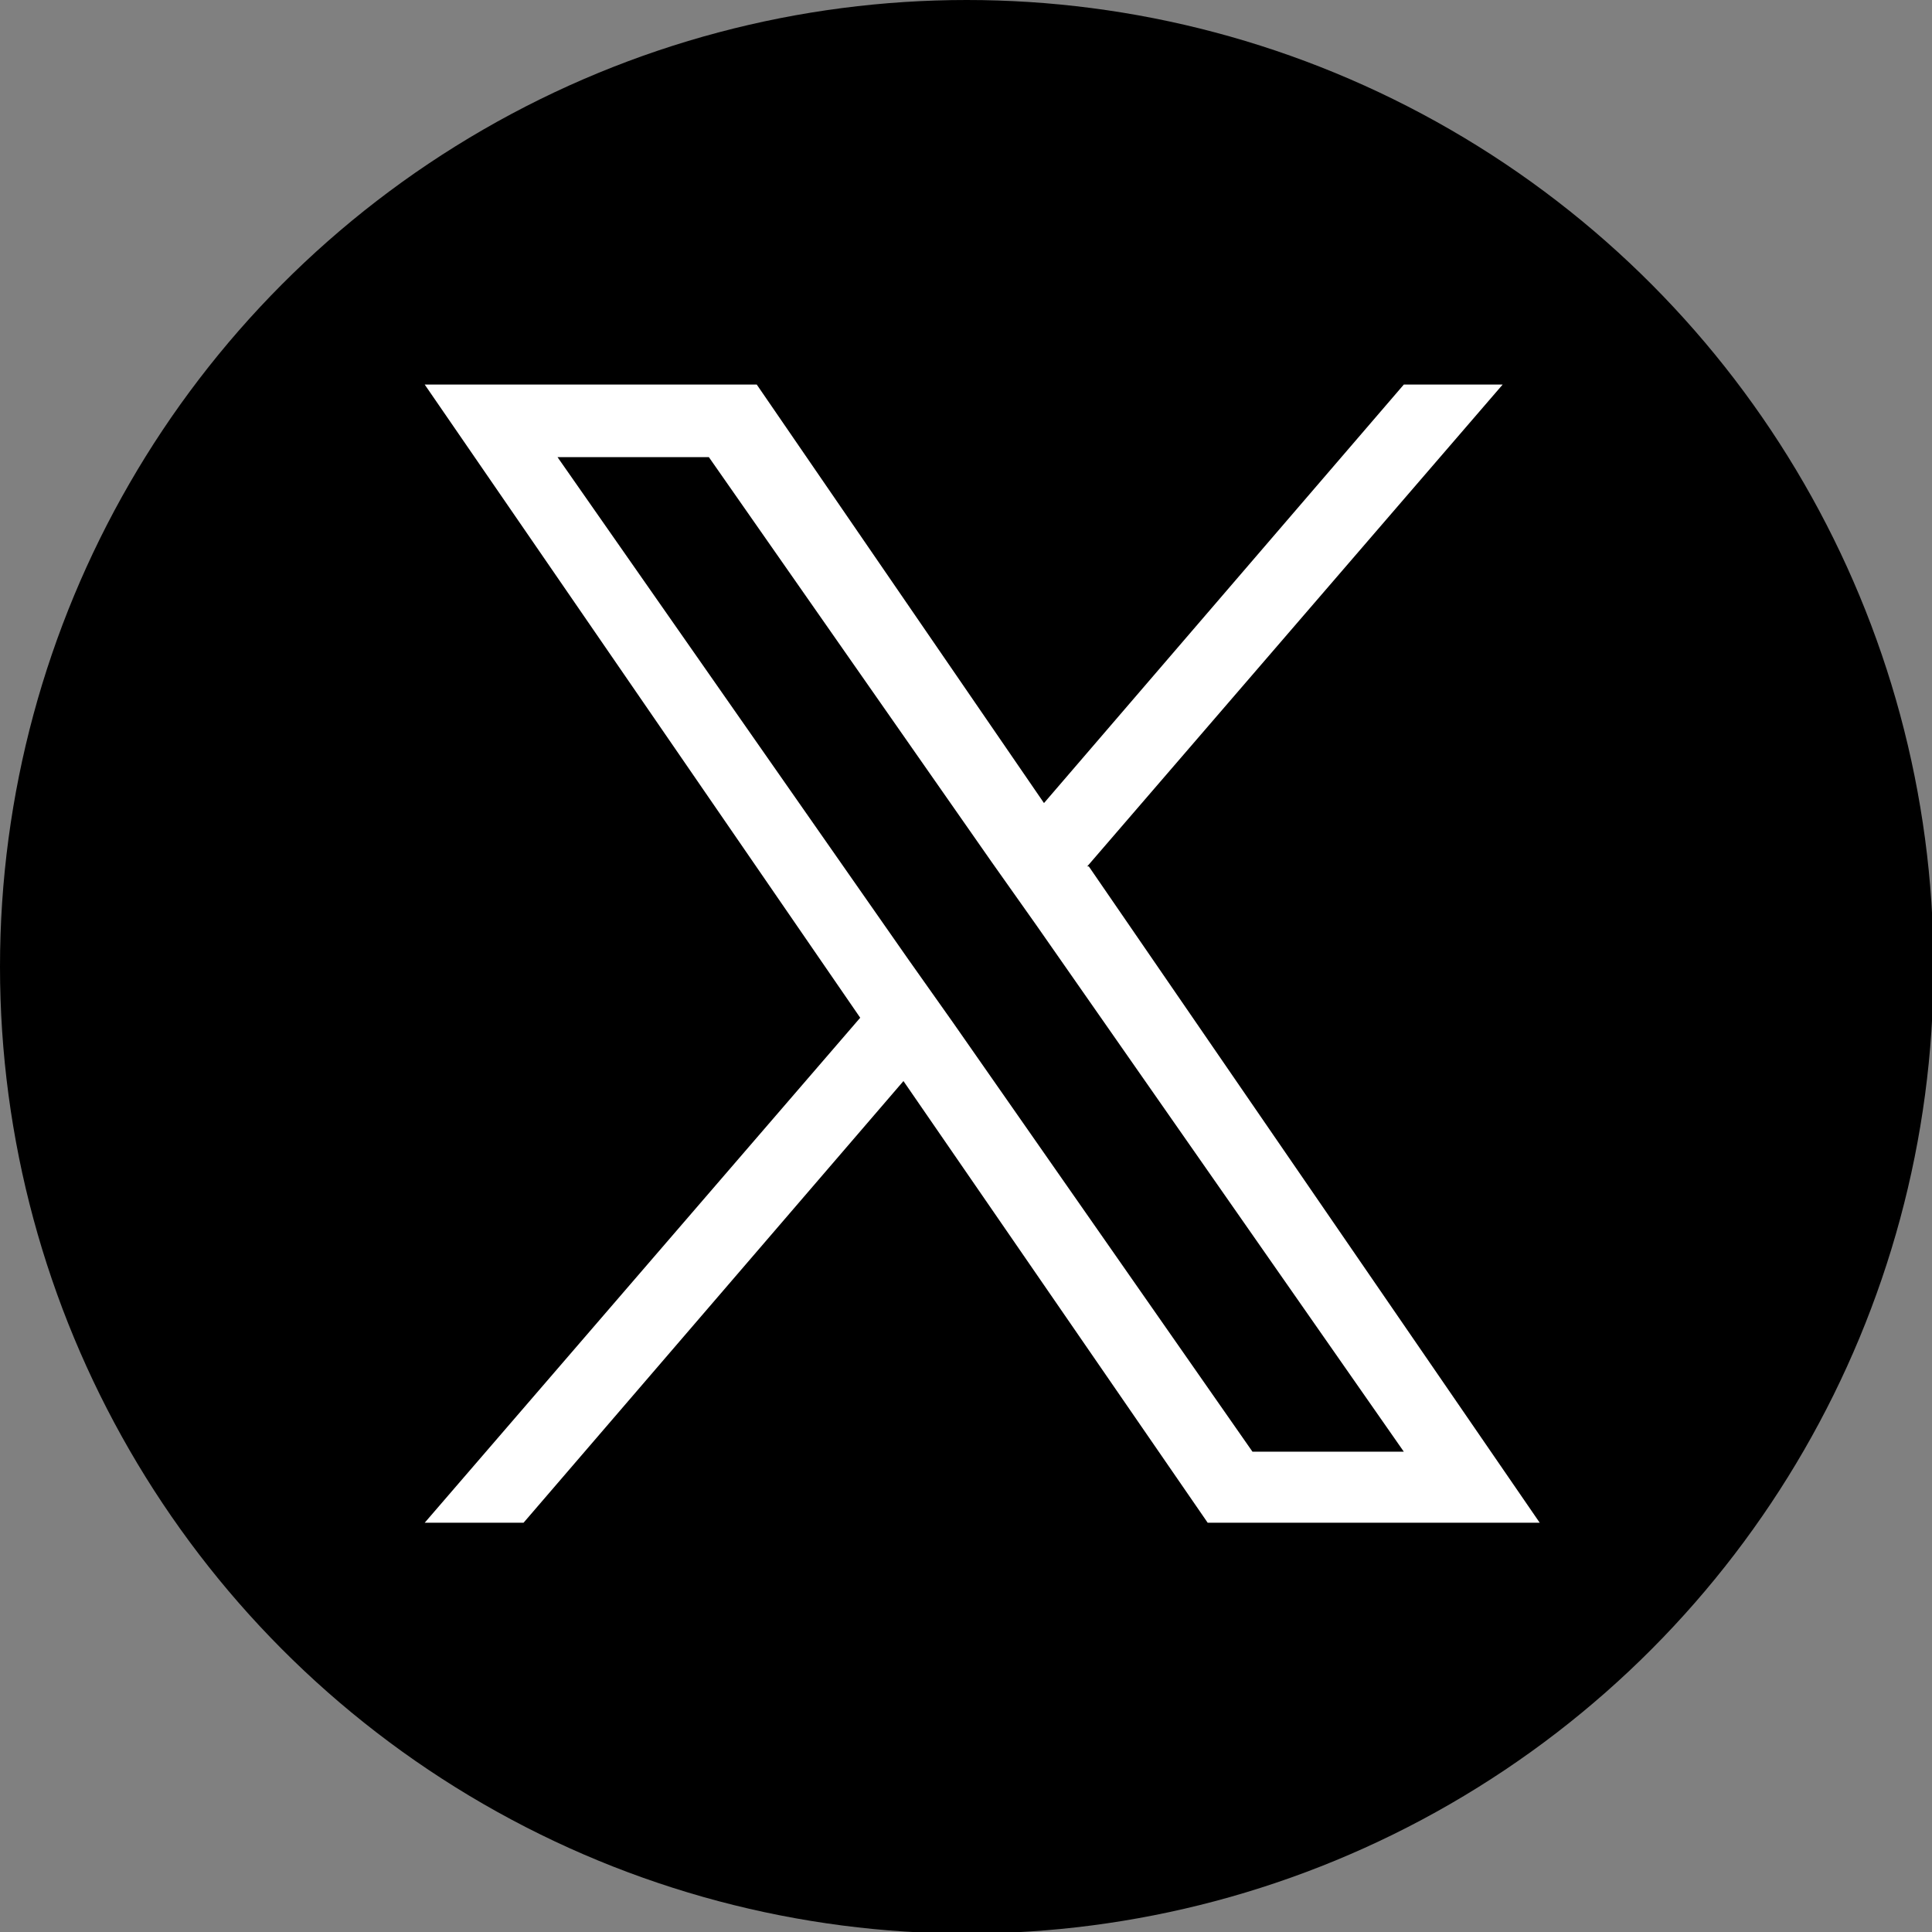 <svg xmlns="http://www.w3.org/2000/svg" version="1.1" viewBox="0 0 125.1 125.1"><rect x="0" y="0" width="125.1" height="125.1" fill="#808080" stroke="none"/><g id="Dark_Blue" data-name="Dark Blue"><circle style="fill: #000;stroke-width: 0px;" cx="62.6" cy="62.6" r="62.6"/></g><path style="fill: #fff;stroke-width: 0px;" d="M70.4,56.1l26.9-31.2h-6.4l-23.3,27.1-18.6-27.1h-21.5l28.2,41-28.2,32.7h6.4l24.6-28.6,19.7,28.6h21.5l-29.2-42.5h0ZM61.7,66.2l-2.9-4.1-22.7-32.5h9.8l18.3,26.2,2.9,4.1,23.8,34.1h-9.8l-19.4-27.8h0Z"/>
</svg>